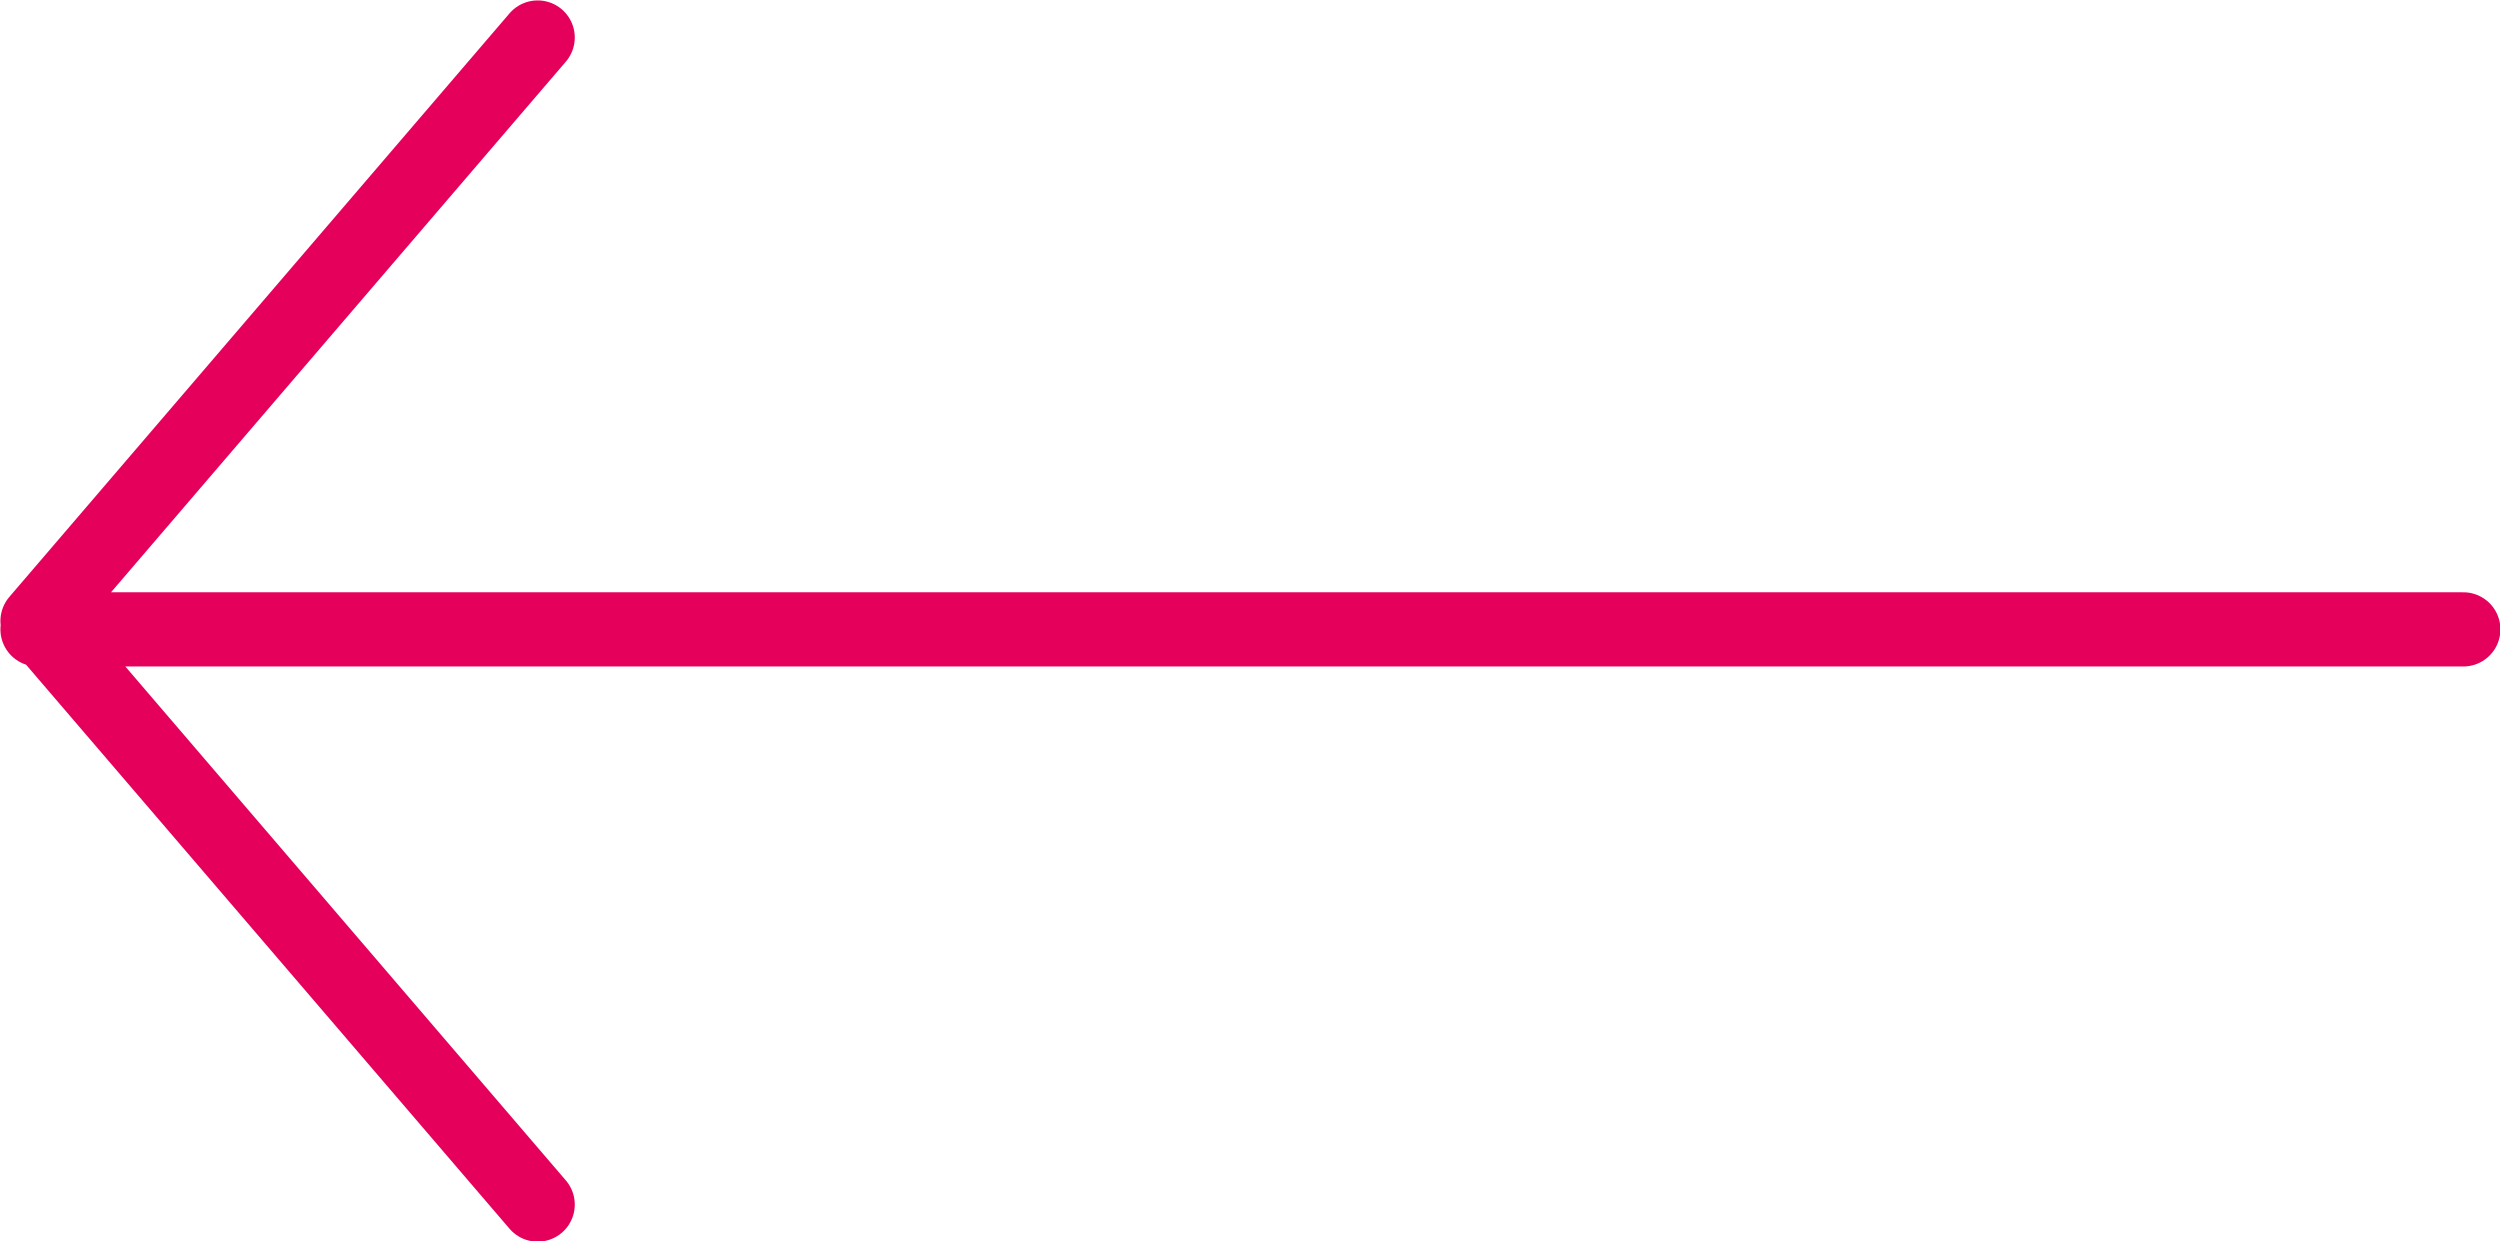 <svg id="Livello_1" data-name="Livello 1" xmlns="http://www.w3.org/2000/svg" xmlns:xlink="http://www.w3.org/1999/xlink" viewBox="0 0 29.99 14.89"><defs><style>.cls-1,.cls-3{fill:none;}.cls-2{clip-path:url(#clip-path);}.cls-3{stroke:#e5005b;stroke-linecap:round;stroke-linejoin:round;stroke-width:0.89px;}</style><clipPath id="clip-path" transform="translate(0 0)"><rect class="cls-1" width="30" height="15"/></clipPath></defs><g id="Livello_2" data-name="Livello 2"><g id="Livello_1-2" data-name="Livello 1-2"><g class="cls-2"><path class="cls-3" d="M6.45.45l-6,7m6,7-6-7m29.1.1H.45" transform="translate(0 0)"/></g></g></g></svg>